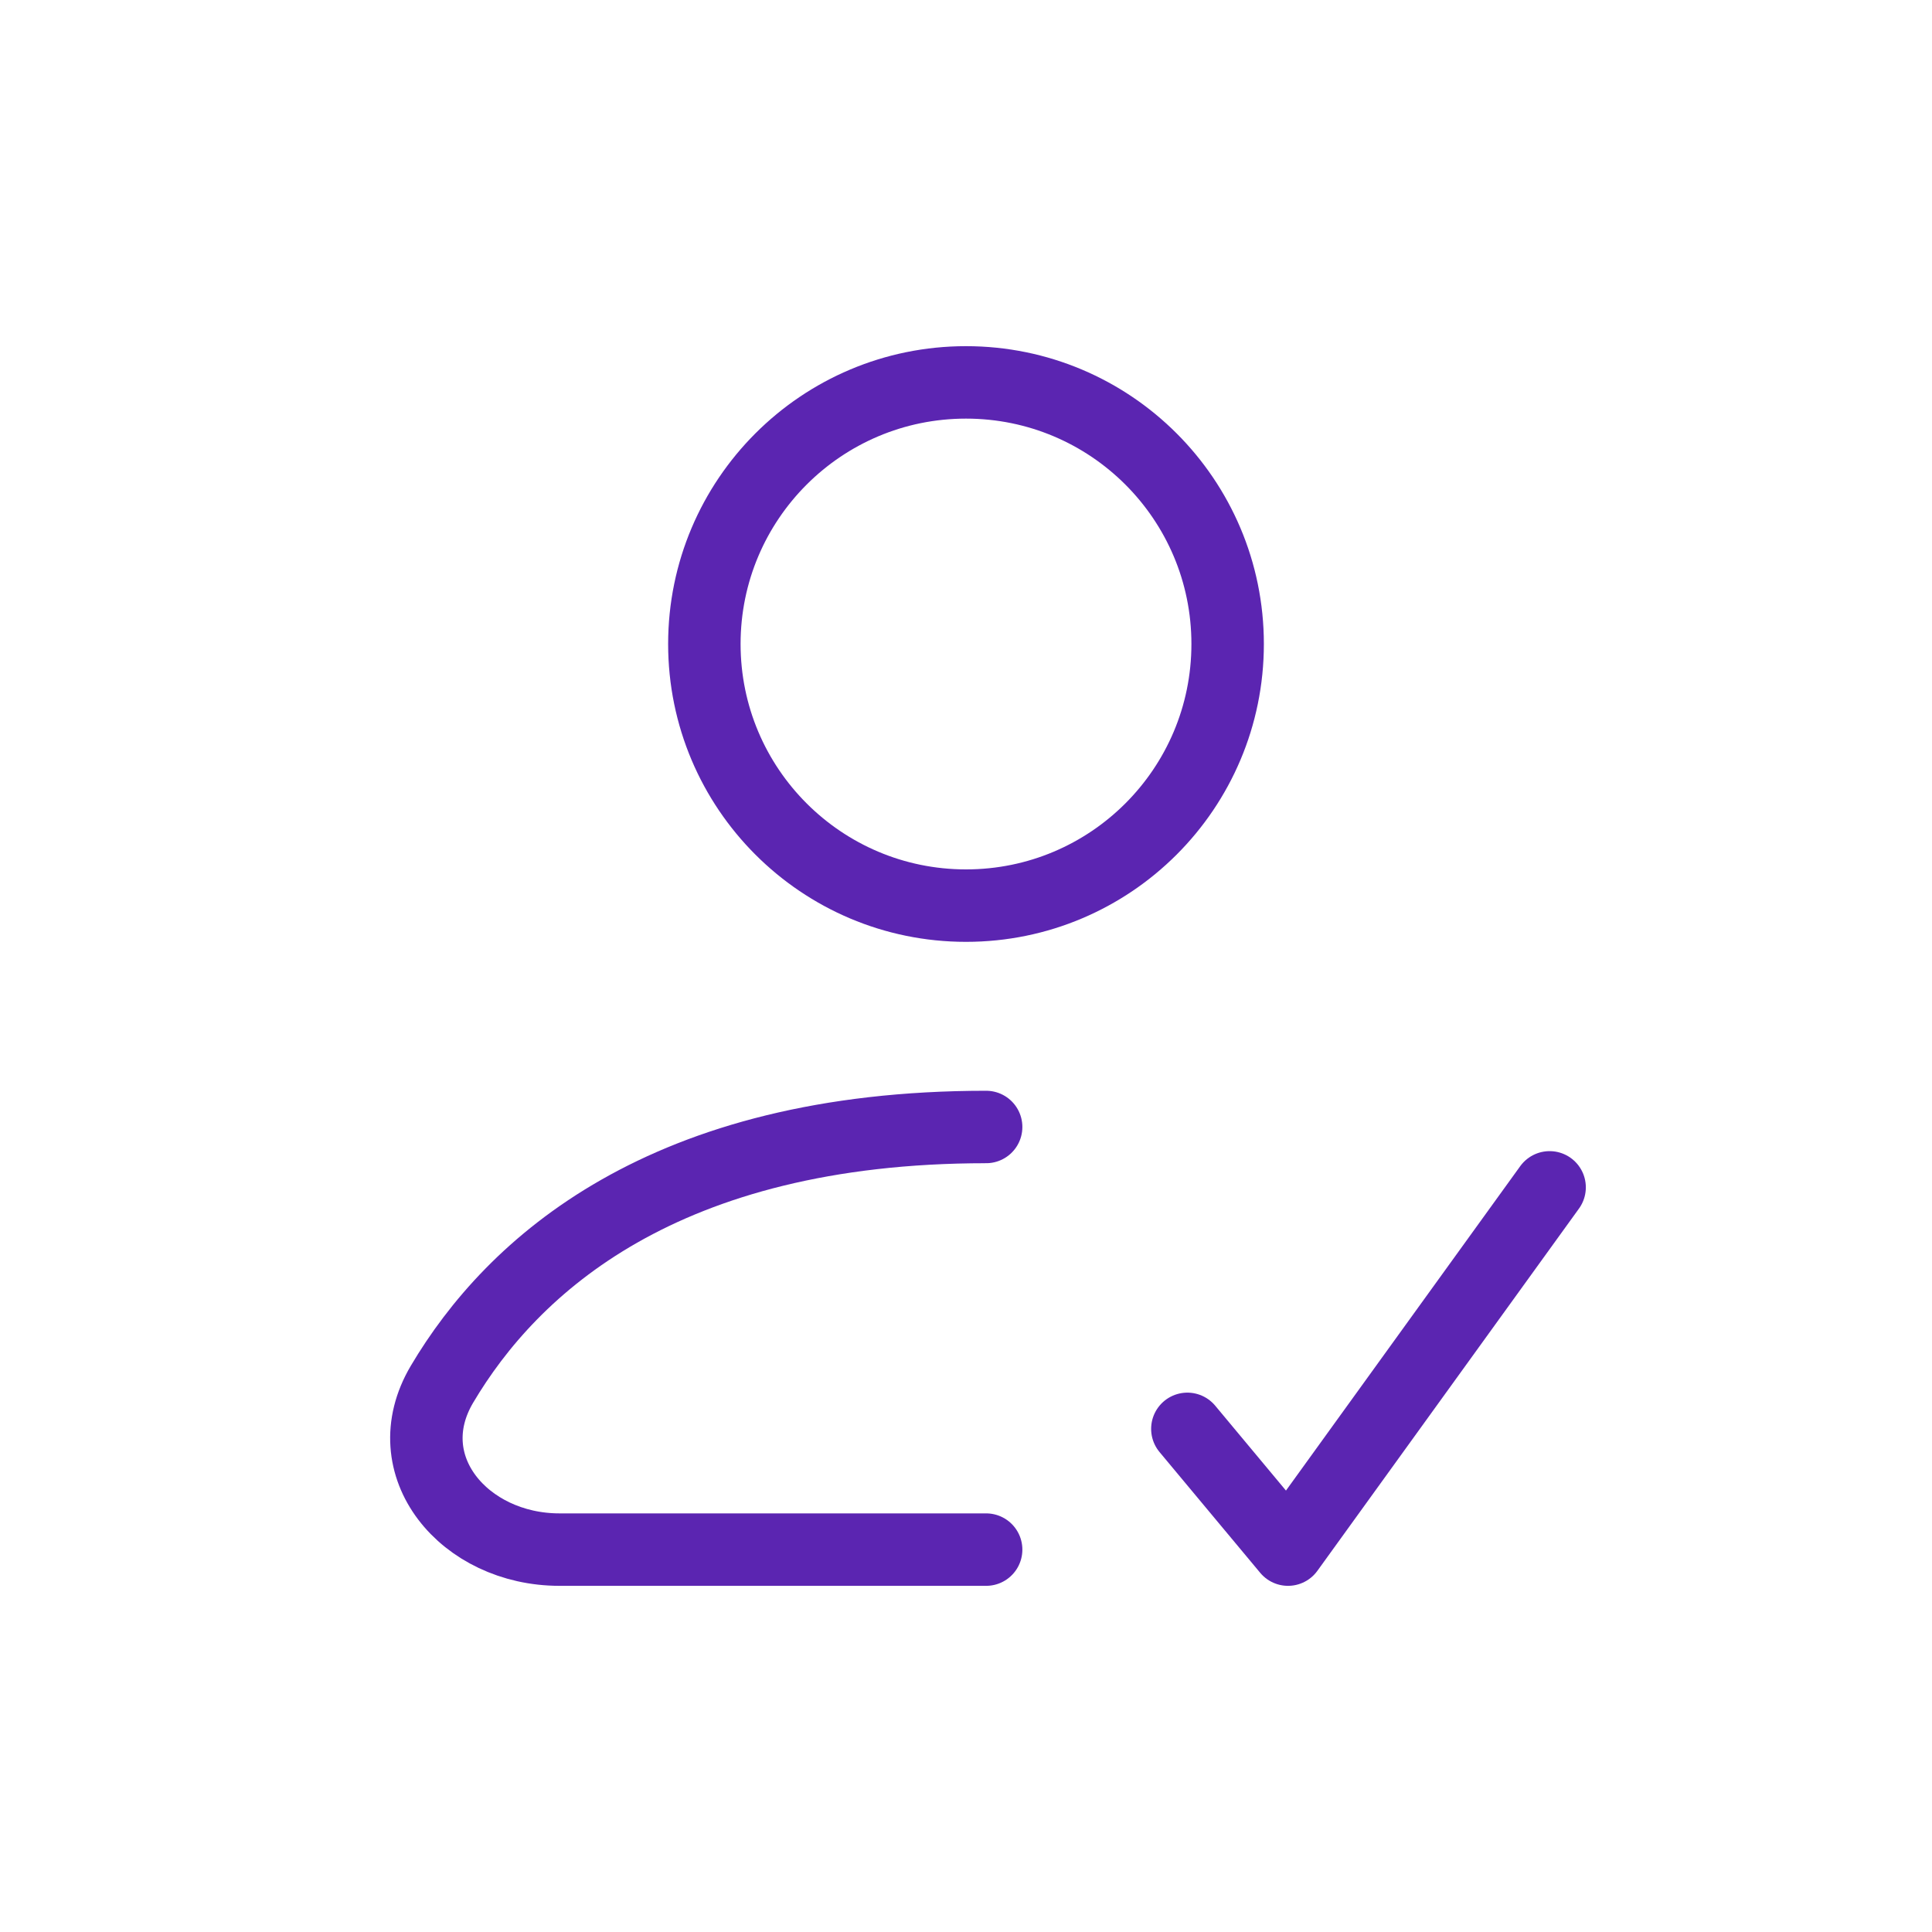 <svg width="40" height="40" viewBox="0 0 40 40" fill="none" xmlns="http://www.w3.org/2000/svg">
<path d="M20 18.75C22.992 18.75 25.417 16.325 25.417 13.333C25.417 10.342 22.992 7.917 20 7.917C17.009 7.917 14.583 10.342 14.583 13.333C14.583 16.325 17.009 18.75 20 18.75Z" stroke="#5B25B1" stroke-width="1.5" stroke-linecap="round" stroke-linejoin="round"/>
<path d="M20.417 32.083H11.582C9.617 32.083 8.15 30.35 9.151 28.659C10.604 26.206 13.732 23.333 20.417 23.333" stroke="#5B25B1" stroke-width="1.5" stroke-linecap="round" stroke-linejoin="round"/>
<path d="M24.583 29.583L26.667 32.083L32.083 24.583" stroke="#5B25B1" stroke-width="1.5" stroke-linecap="round" stroke-linejoin="round"/>
</svg>
